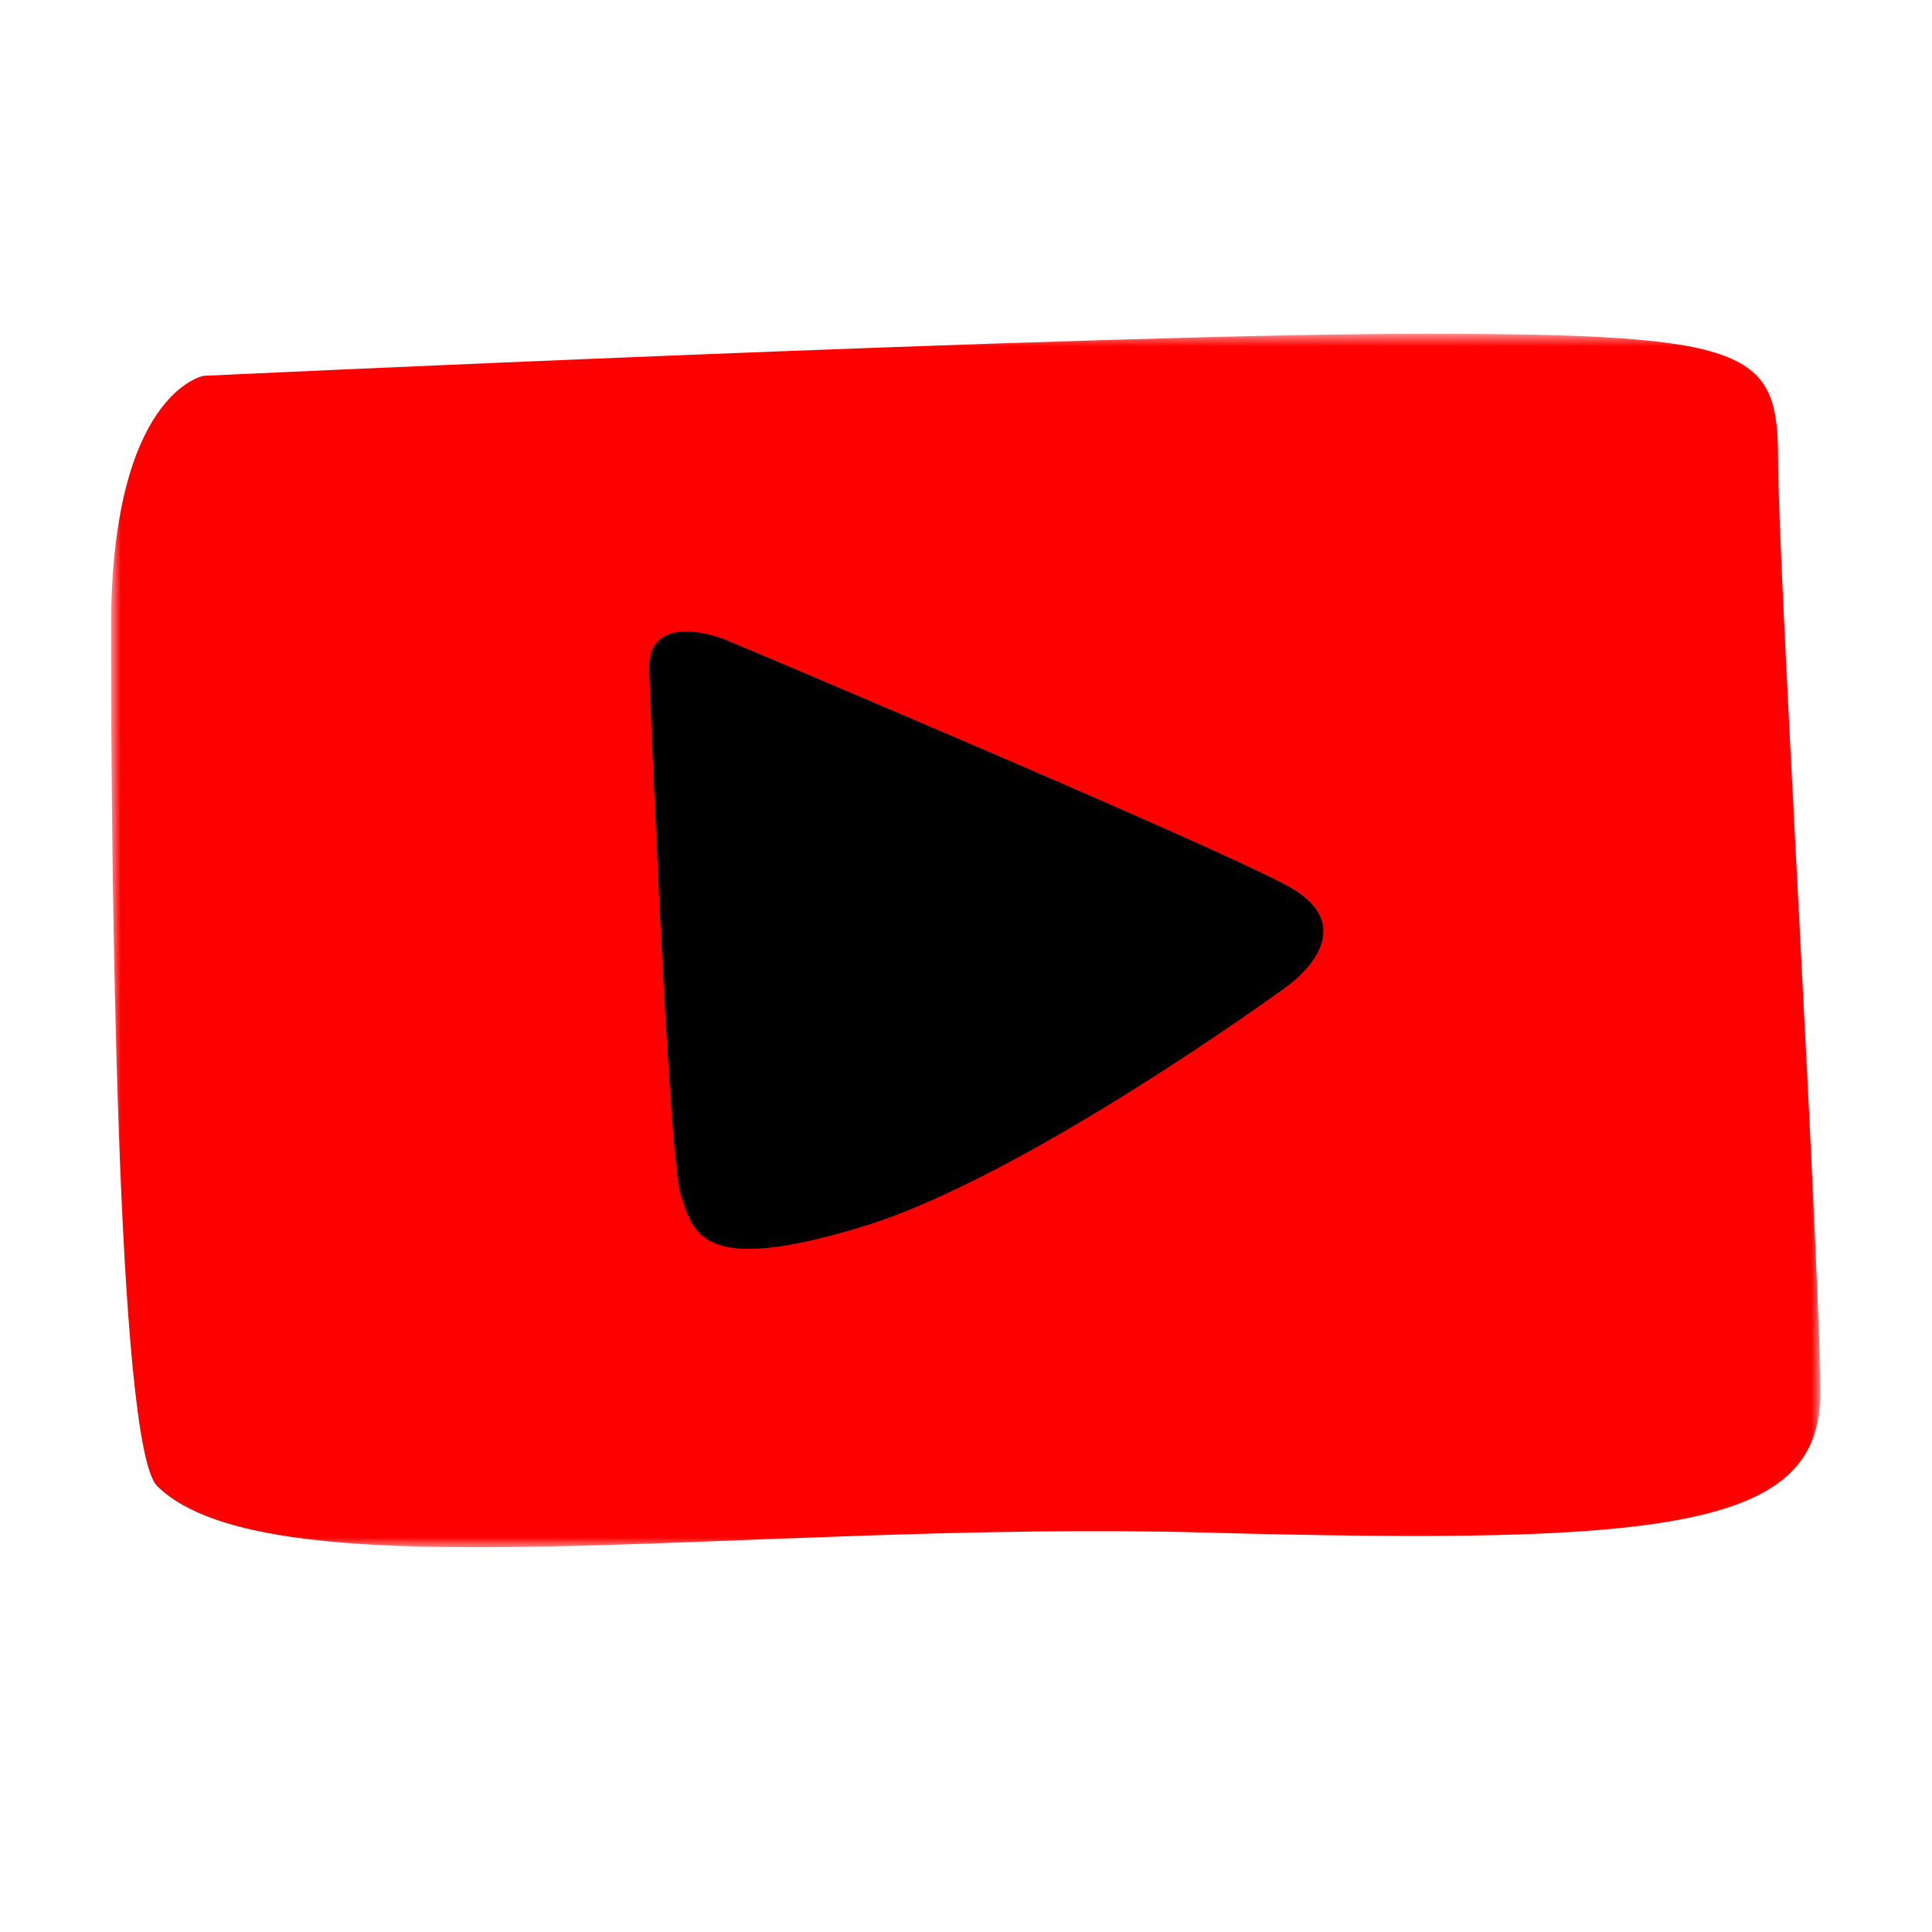 <svg width="120" height="120" viewBox="0 0 120 120" fill="none" xmlns="http://www.w3.org/2000/svg">
<mask id="mask0_144_2045" style="mask-type:luminance" maskUnits="userSpaceOnUse" x="6" y="20" width="108" height="77">
<path d="M6.895 20.702H113.117V96.148H6.895V20.702Z" fill="white"/>
</mask>
<g mask="url(#mask0_144_2045)">
<path d="M12.638 23.344C12.638 23.344 6.896 24.389 6.896 39.018C6.896 53.647 7.223 89.821 9.767 92.311C16.832 99.226 46.117 94.412 74.879 95.19C103.64 95.968 113.053 94.923 113.053 86.563C113.053 78.204 110.438 35.361 110.438 28.569C110.438 21.776 108.87 20.731 88.475 20.731C68.081 20.731 12.638 23.344 12.638 23.344Z" fill="#FF0000"/>
</g>
<path d="M40.317 41.678C40.317 41.678 41.494 71.851 42.278 74.201C43.063 76.552 43.455 79.295 53.652 76.161C63.849 73.026 79.929 61.27 79.929 61.27C79.929 61.27 85.028 57.743 79.929 55.001C74.831 52.258 45.023 39.718 45.023 39.718C45.023 39.718 40.156 37.749 40.316 41.678H40.317Z" fill="black"/>
</svg>
